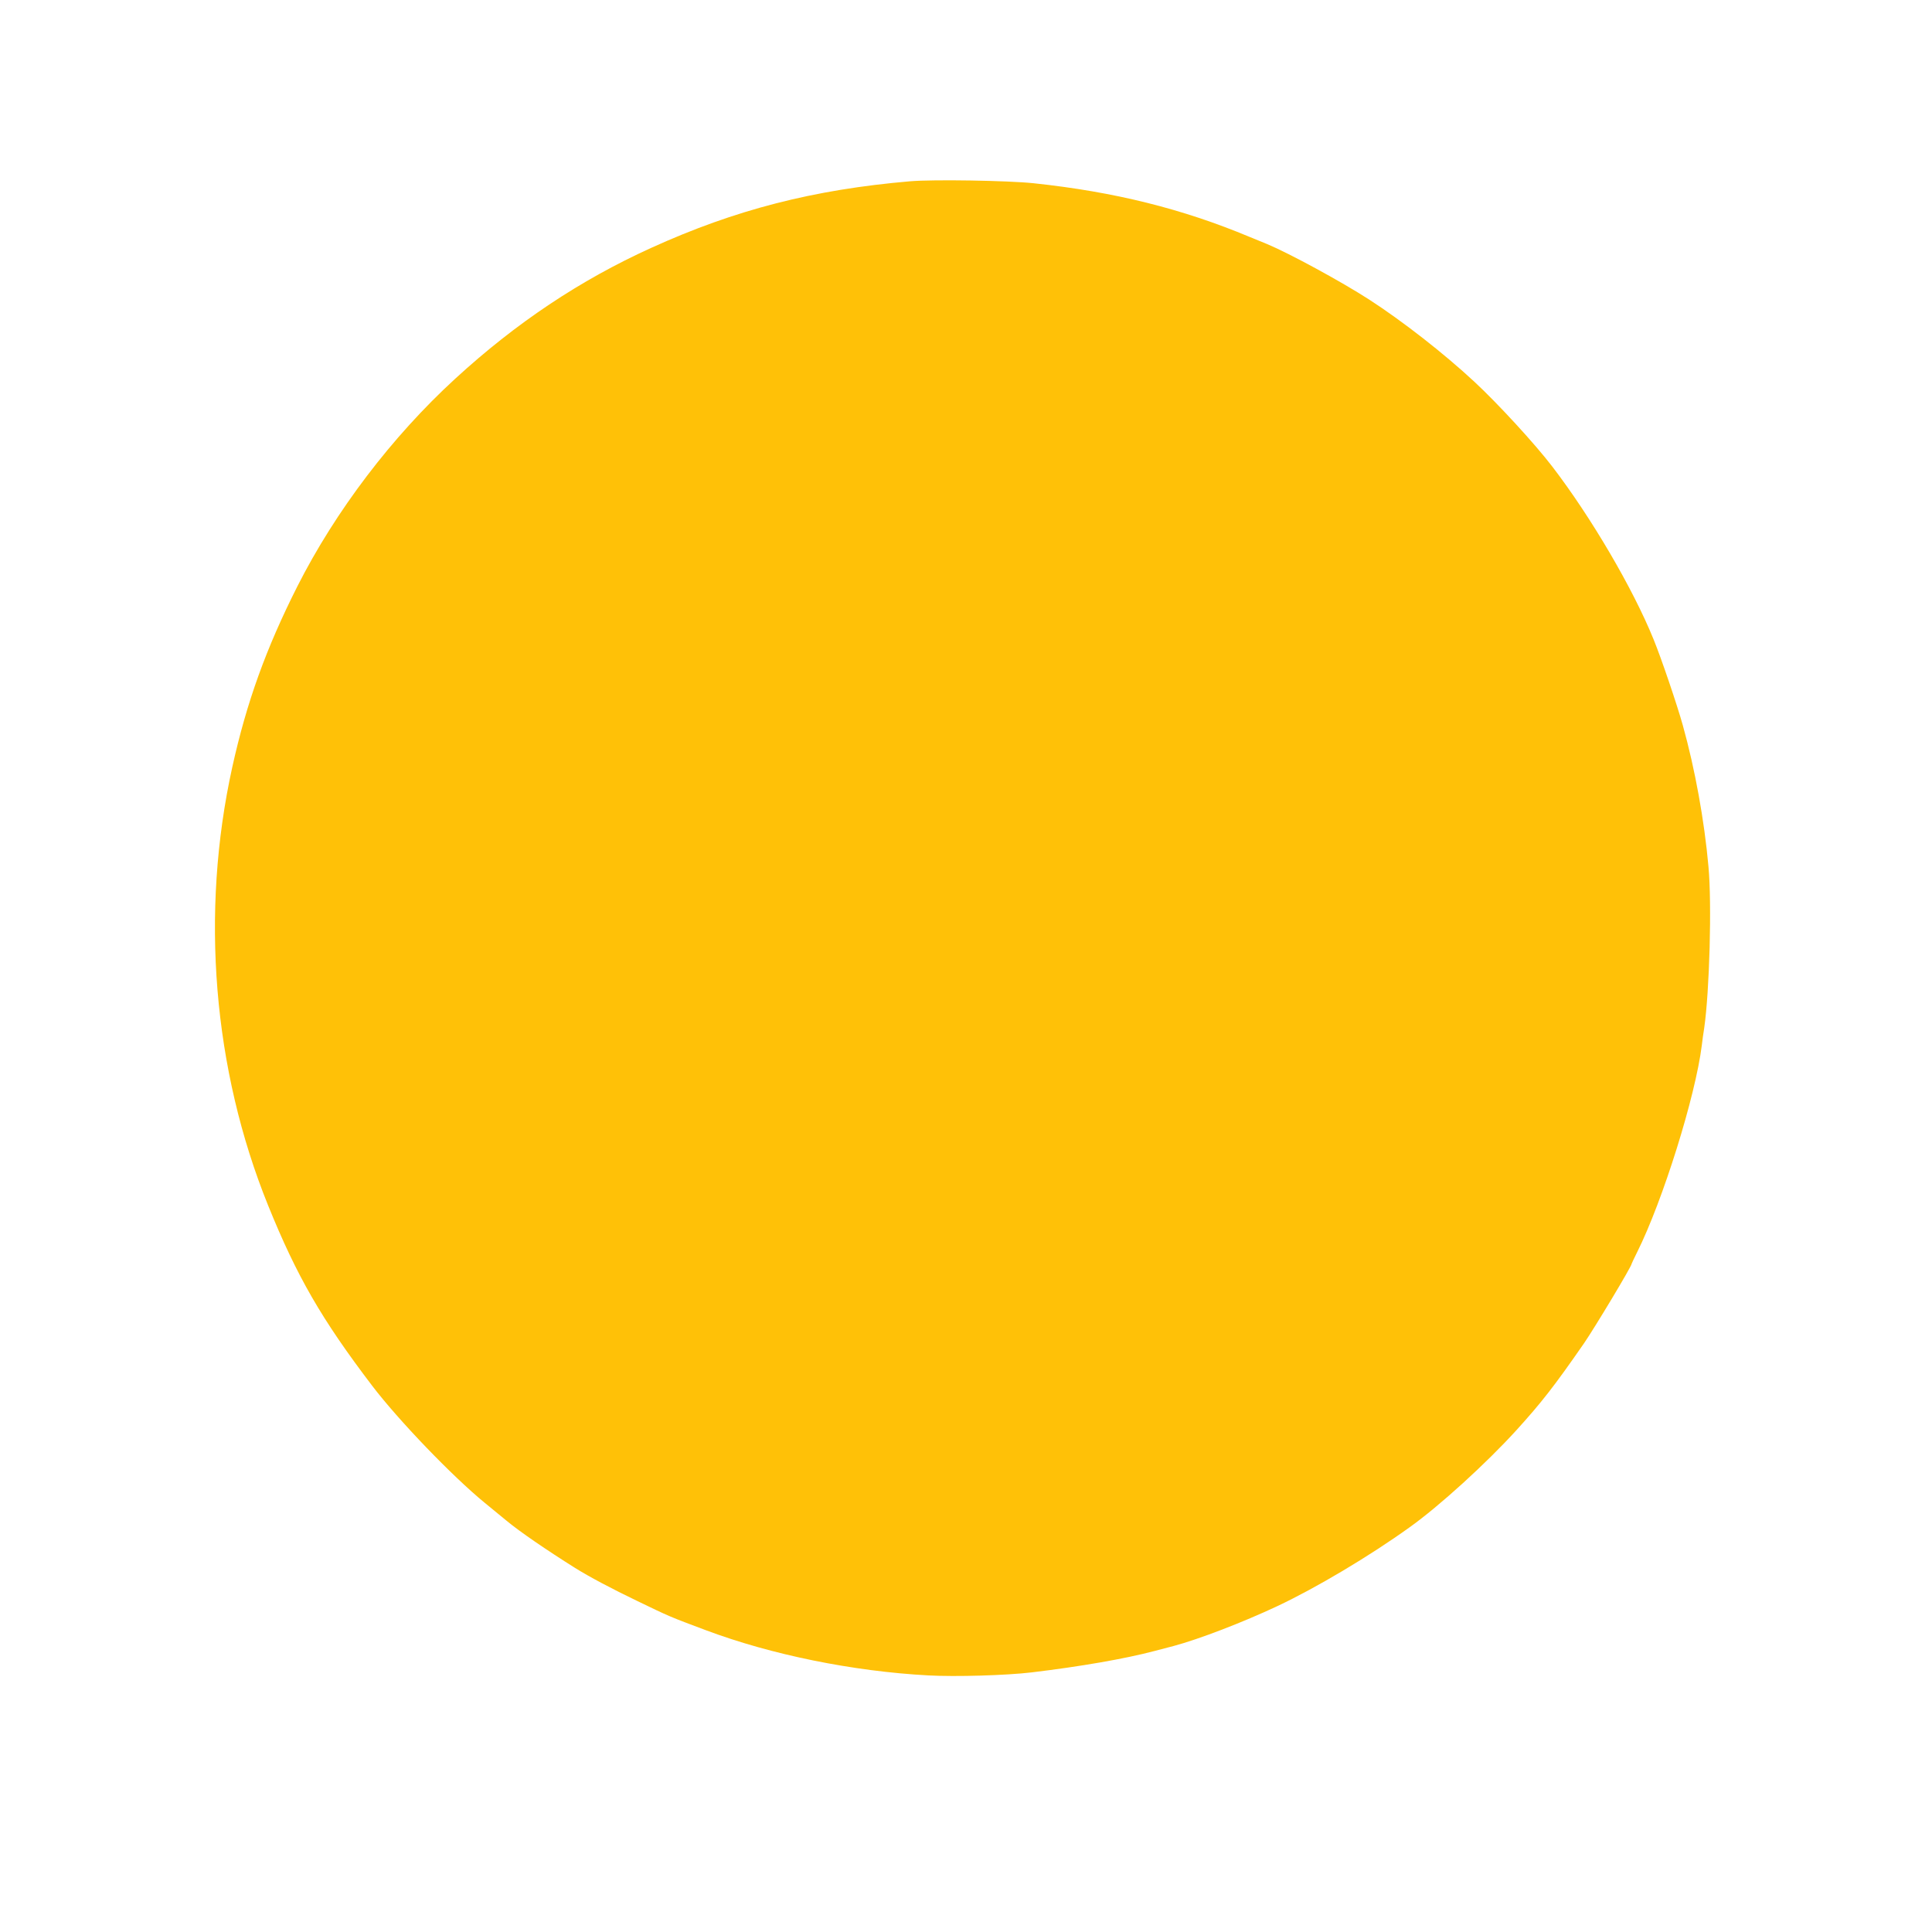 <?xml version="1.0" standalone="no"?>
<!DOCTYPE svg PUBLIC "-//W3C//DTD SVG 20010904//EN"
 "http://www.w3.org/TR/2001/REC-SVG-20010904/DTD/svg10.dtd">
<svg version="1.0" xmlns="http://www.w3.org/2000/svg"
 width="1280pt" height="1280pt" viewBox="0 0 1280 1280"
 preserveAspectRatio="xMidYMid meet">
<g transform="translate(0,1280) scale(0.1,-0.1)"
fill="#ffc107" stroke="none">
<path d="M6030 11599 c-641 -55 -1161 -189 -1715 -441 -472 -214 -897 -498
-1299 -867 -419 -384 -793 -876 -1046 -1376 -208 -412 -336 -768 -431 -1197
-213 -966 -128 -2003 238 -2906 190 -469 354 -753 688 -1192 175 -230 533
-602 747 -777 25 -21 90 -74 145 -119 87 -72 262 -192 453 -312 89 -56 249
-141 410 -218 217 -105 217 -105 455 -194 434 -163 975 -273 1475 -300 181
-10 517 0 685 20 325 39 618 90 815 142 41 11 98 26 126 33 168 45 457 156
689 265 256 121 605 328 875 522 196 140 508 424 707 643 165 182 249 289 448
576 70 102 315 509 315 526 0 2 16 36 36 76 170 340 387 1034 429 1372 3 28
10 79 16 115 35 245 51 822 28 1069 -27 303 -89 646 -170 936 -37 133 -143
446 -194 570 -137 337 -412 806 -670 1143 -116 152 -364 421 -516 562 -202
188 -479 404 -699 546 -186 120 -529 306 -675 367 -22 9 -74 30 -115 47 -447
187 -896 299 -1432 356 -171 18 -664 26 -818 13z"/>
</g>
</svg>
